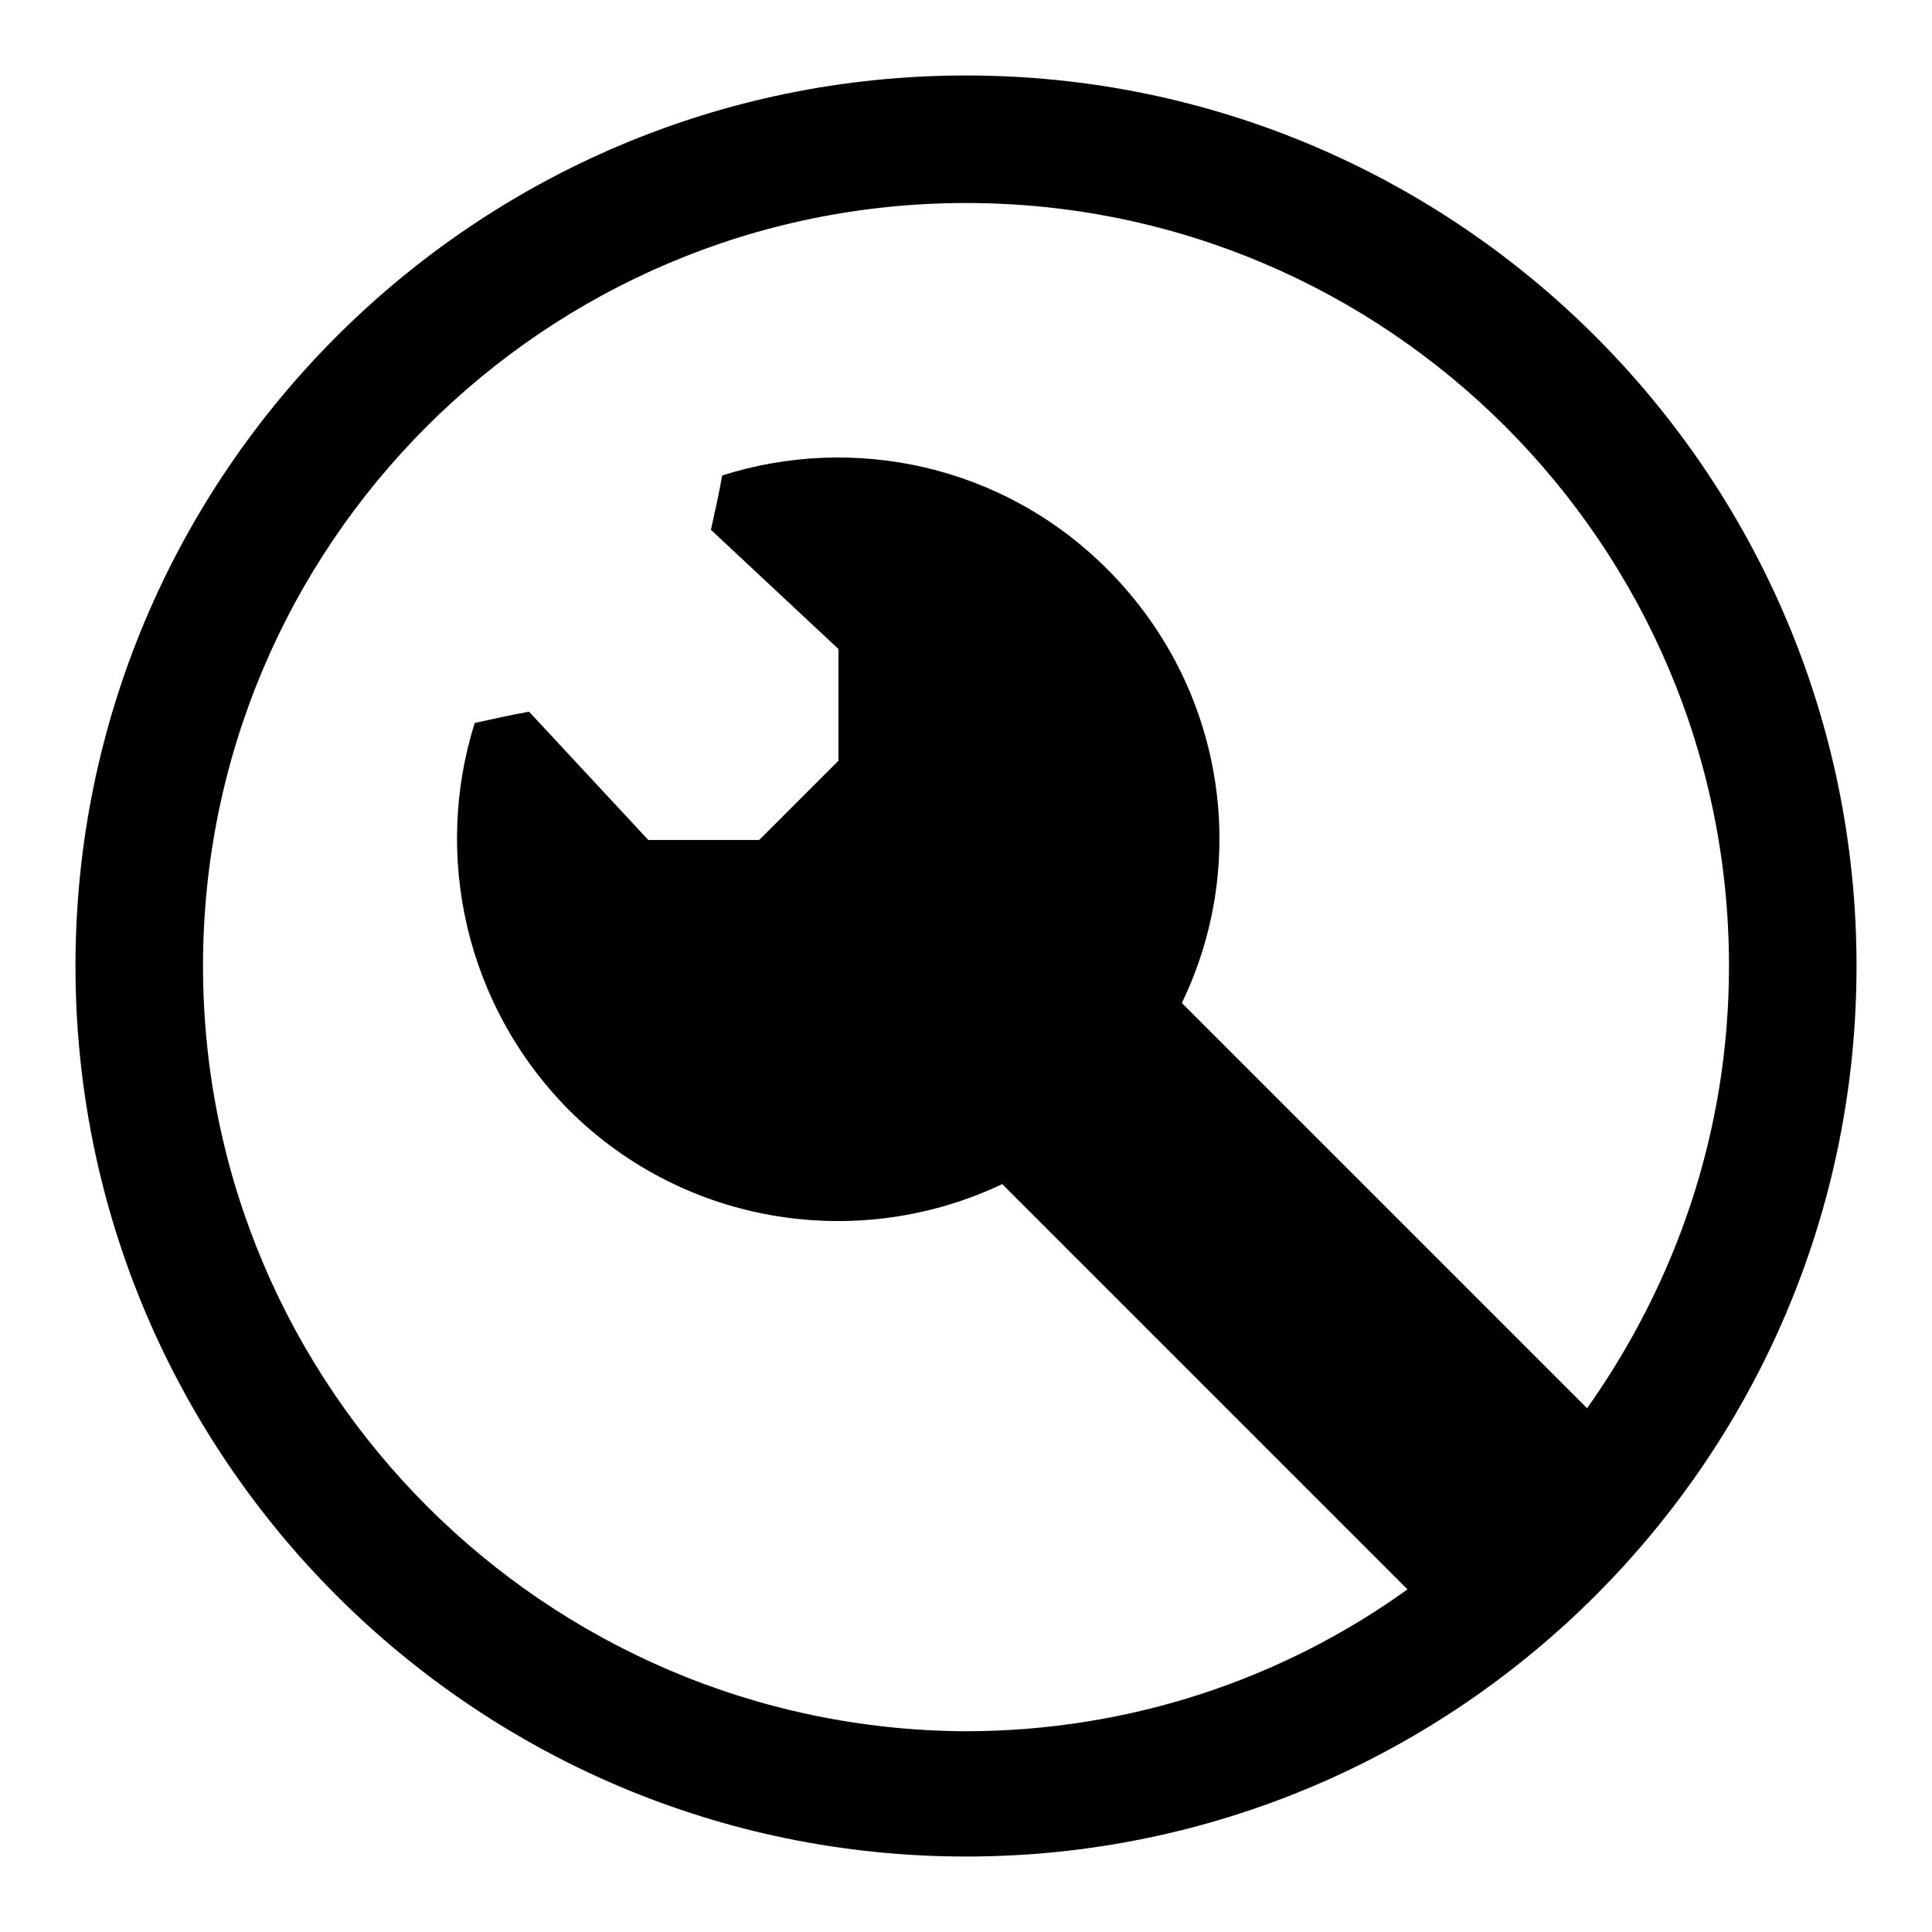 <?xml version="1.0" encoding="utf-8"?>
<!-- Svg Vector Icons : http://www.onlinewebfonts.com/icon -->
<!DOCTYPE svg PUBLIC "-//W3C//DTD SVG 1.1//EN" "http://www.w3.org/Graphics/SVG/1.1/DTD/svg11.dtd">
<svg version="1.1" xmlns="http://www.w3.org/2000/svg" xmlns:xlink="http://www.w3.org/1999/xlink" x="0px" y="0px" viewBox="0 0 256 256" enable-background="new 0 0 256 256" xml:space="preserve">
<g> <path fill="#000000" d="M128,10C62.9,10,10,62.9,10,128s52.9,118,118,118s118-52.9,118-118S193.1,10,128,10z M26.9,128 C26.9,72.2,72.2,26.9,128,26.9c55.8,0,101.1,45.3,101.1,101.1c0,21.9-7,41.9-18.8,58.6l-53.7-53.7c9.1-18.8,5.7-41.9-9.9-57.5 c-13.9-13.9-33.7-17.9-51-12.4c-0.6,3.2-0.8,4-1.5,7.2l16.9,15.8v14.8l-10.5,10.5H85.9L70.1,94.3c-3.2,0.6-4,0.8-7.2,1.5 c-5.5,17.5-1.3,37.3,12.4,51.2c15.6,15.6,38.8,18.8,57.5,9.9l53.7,53.7c-16.4,11.8-36.7,18.8-58.6,18.8 C72.2,229.1,26.9,183.8,26.9,128z"/></g>
</svg>